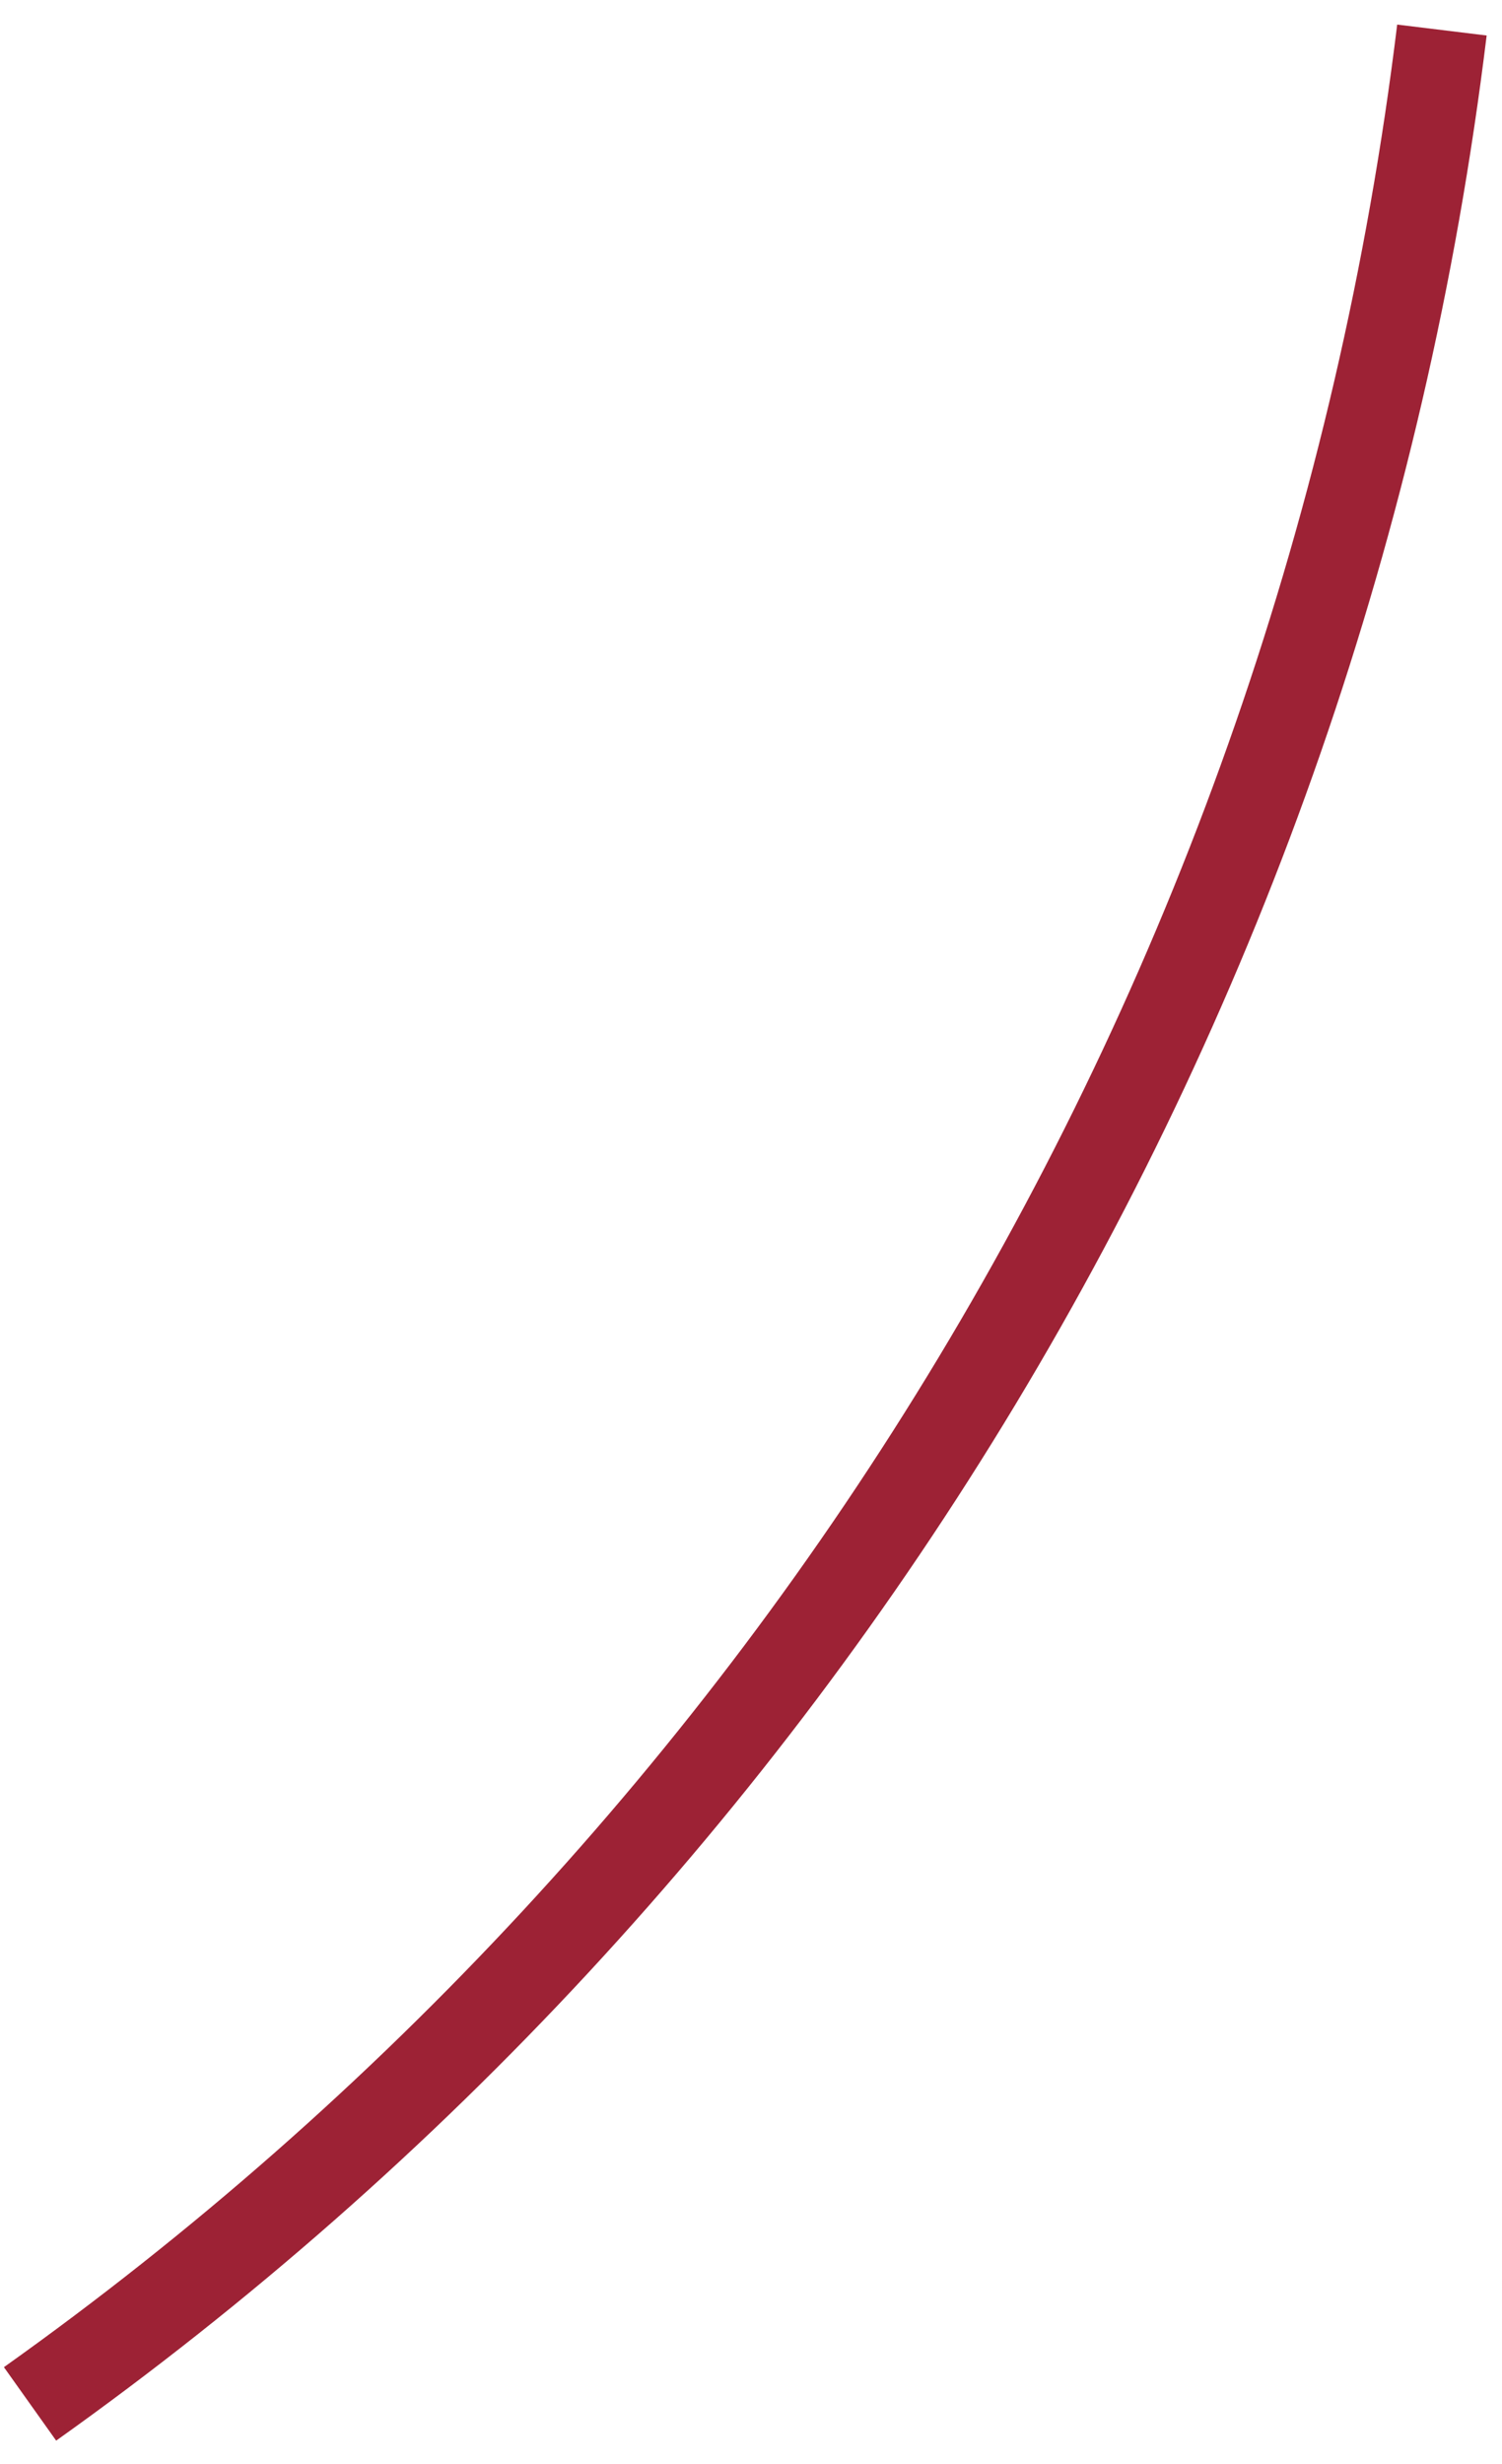 <svg width="50" height="82" viewBox="0 0 50 82" fill="none" xmlns="http://www.w3.org/2000/svg">
<path d="M1 80C26.37 61.952 44.019 33.615 48 1" stroke="#9D2235" stroke-width="3" stroke-miterlimit="10"/>
</svg>
